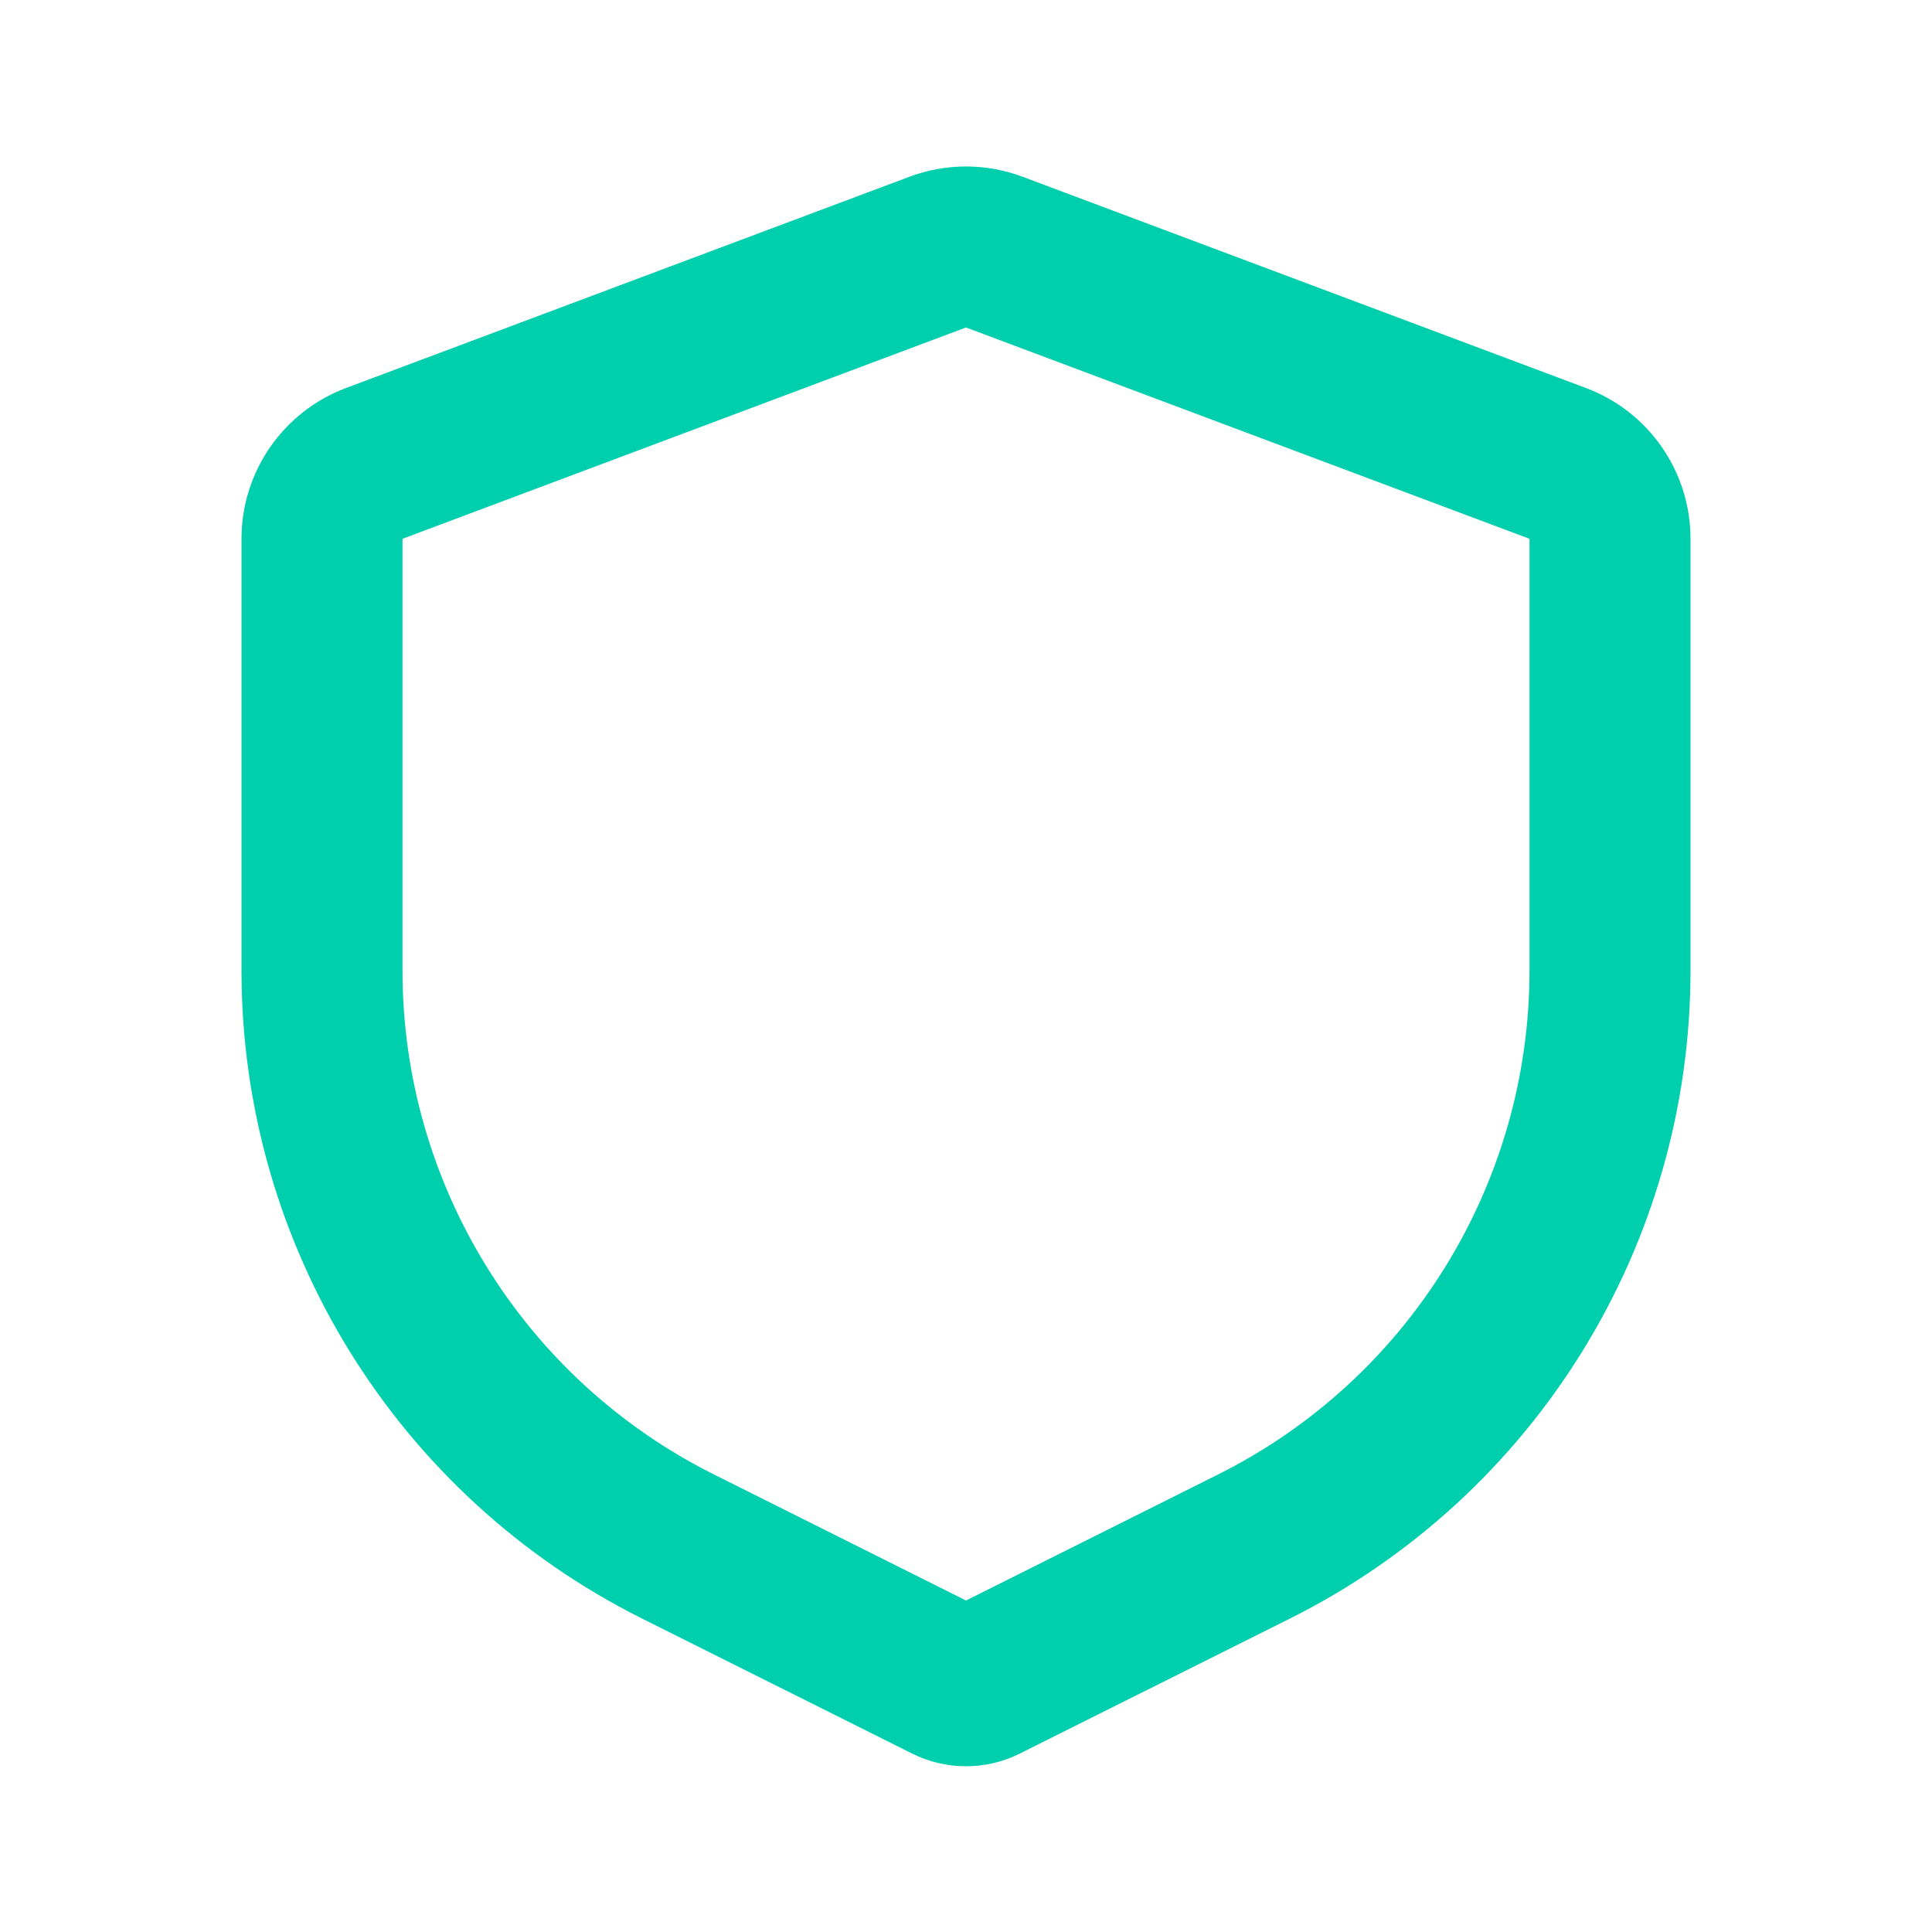 <?xml version="1.0" encoding="utf-8"?>
<svg xmlns="http://www.w3.org/2000/svg" fill="none" height="100%" overflow="visible" preserveAspectRatio="none" style="display: block;" viewBox="0 0 40 40" width="100%">
<g id="-1">
<g id="System">
<g id="safe_alert_line">
<g id="MingCute">
</g>
<path d="M21.17 3.659L32.837 8.034C34.138 8.522 35 9.766 35 11.155V20.093C35 25.775 31.79 30.969 26.708 33.51L21.118 36.304C20.414 36.657 19.586 36.657 18.882 36.304L13.292 33.51C8.21 30.969 5 25.775 5 20.093V11.155C5 9.766 5.862 8.522 7.163 8.034L18.83 3.659C19.584 3.376 20.416 3.376 21.17 3.659ZM20 6.78L8.333 11.155V20.093C8.333 24.512 10.83 28.552 14.783 30.528L20 33.137L25.218 30.528C29.17 28.552 31.667 24.512 31.667 20.093V11.155L20 6.78Z" fill="#00CFAD" id=""/>
</g>
</g>
</g>
</svg>